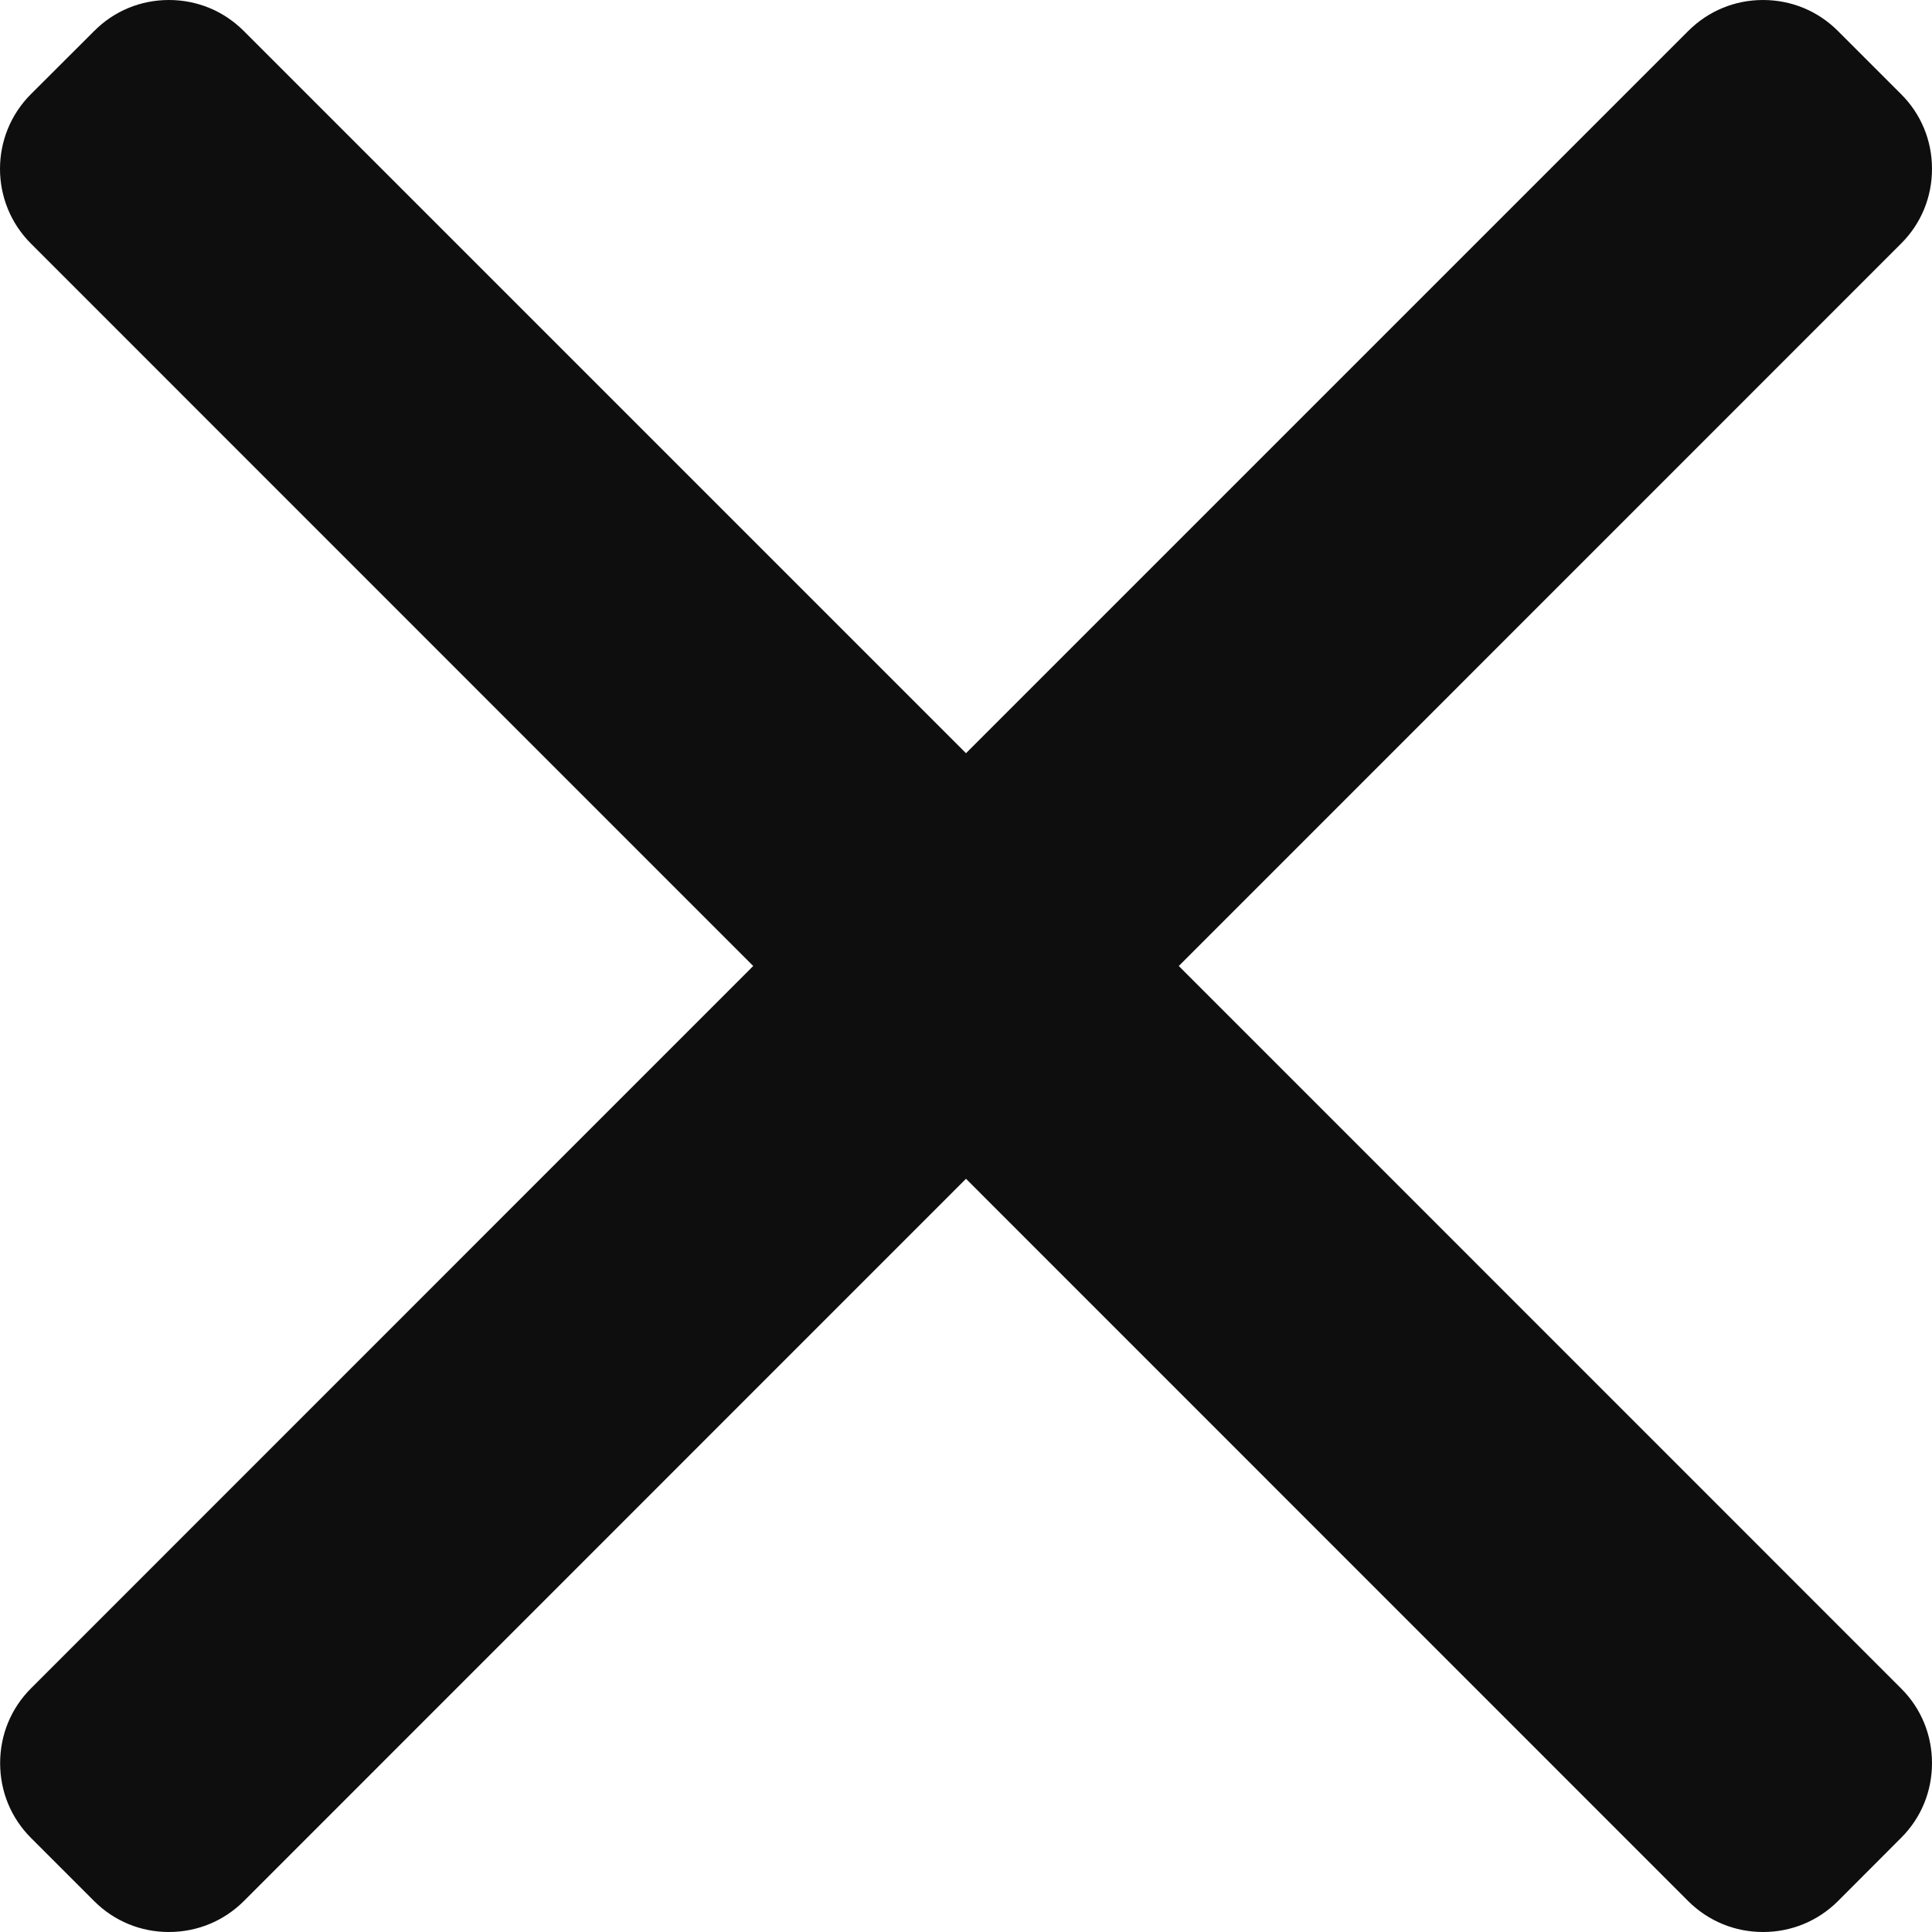 <svg width="15" height="15" viewBox="0 0 15 15" fill="none" xmlns="http://www.w3.org/2000/svg">
<path id="Vector" d="M9.152 7.5L14.76 1.891C14.915 1.737 15 1.531 15 1.311C15 1.091 14.915 0.885 14.76 0.731L14.269 0.24C14.114 0.085 13.908 0 13.688 0C13.469 0 13.263 0.085 13.108 0.24L7.5 5.848L1.892 0.24C1.737 0.085 1.531 0 1.312 0C1.092 0 0.886 0.085 0.732 0.24L0.24 0.731C-0.08 1.051 -0.08 1.571 0.24 1.891L5.848 7.5L0.24 13.109C0.086 13.263 0.001 13.469 0.001 13.689C0.001 13.909 0.086 14.115 0.24 14.269L0.732 14.761C0.886 14.915 1.092 15 1.311 15C1.531 15 1.737 14.915 1.892 14.761L7.5 9.152L13.108 14.761C13.263 14.915 13.469 15 13.688 15H13.689C13.908 15 14.114 14.915 14.269 14.761L14.76 14.269C14.915 14.115 15 13.909 15 13.689C15 13.469 14.915 13.263 14.76 13.109L9.152 7.5Z" fill="#0E0E0E"/>
</svg>
